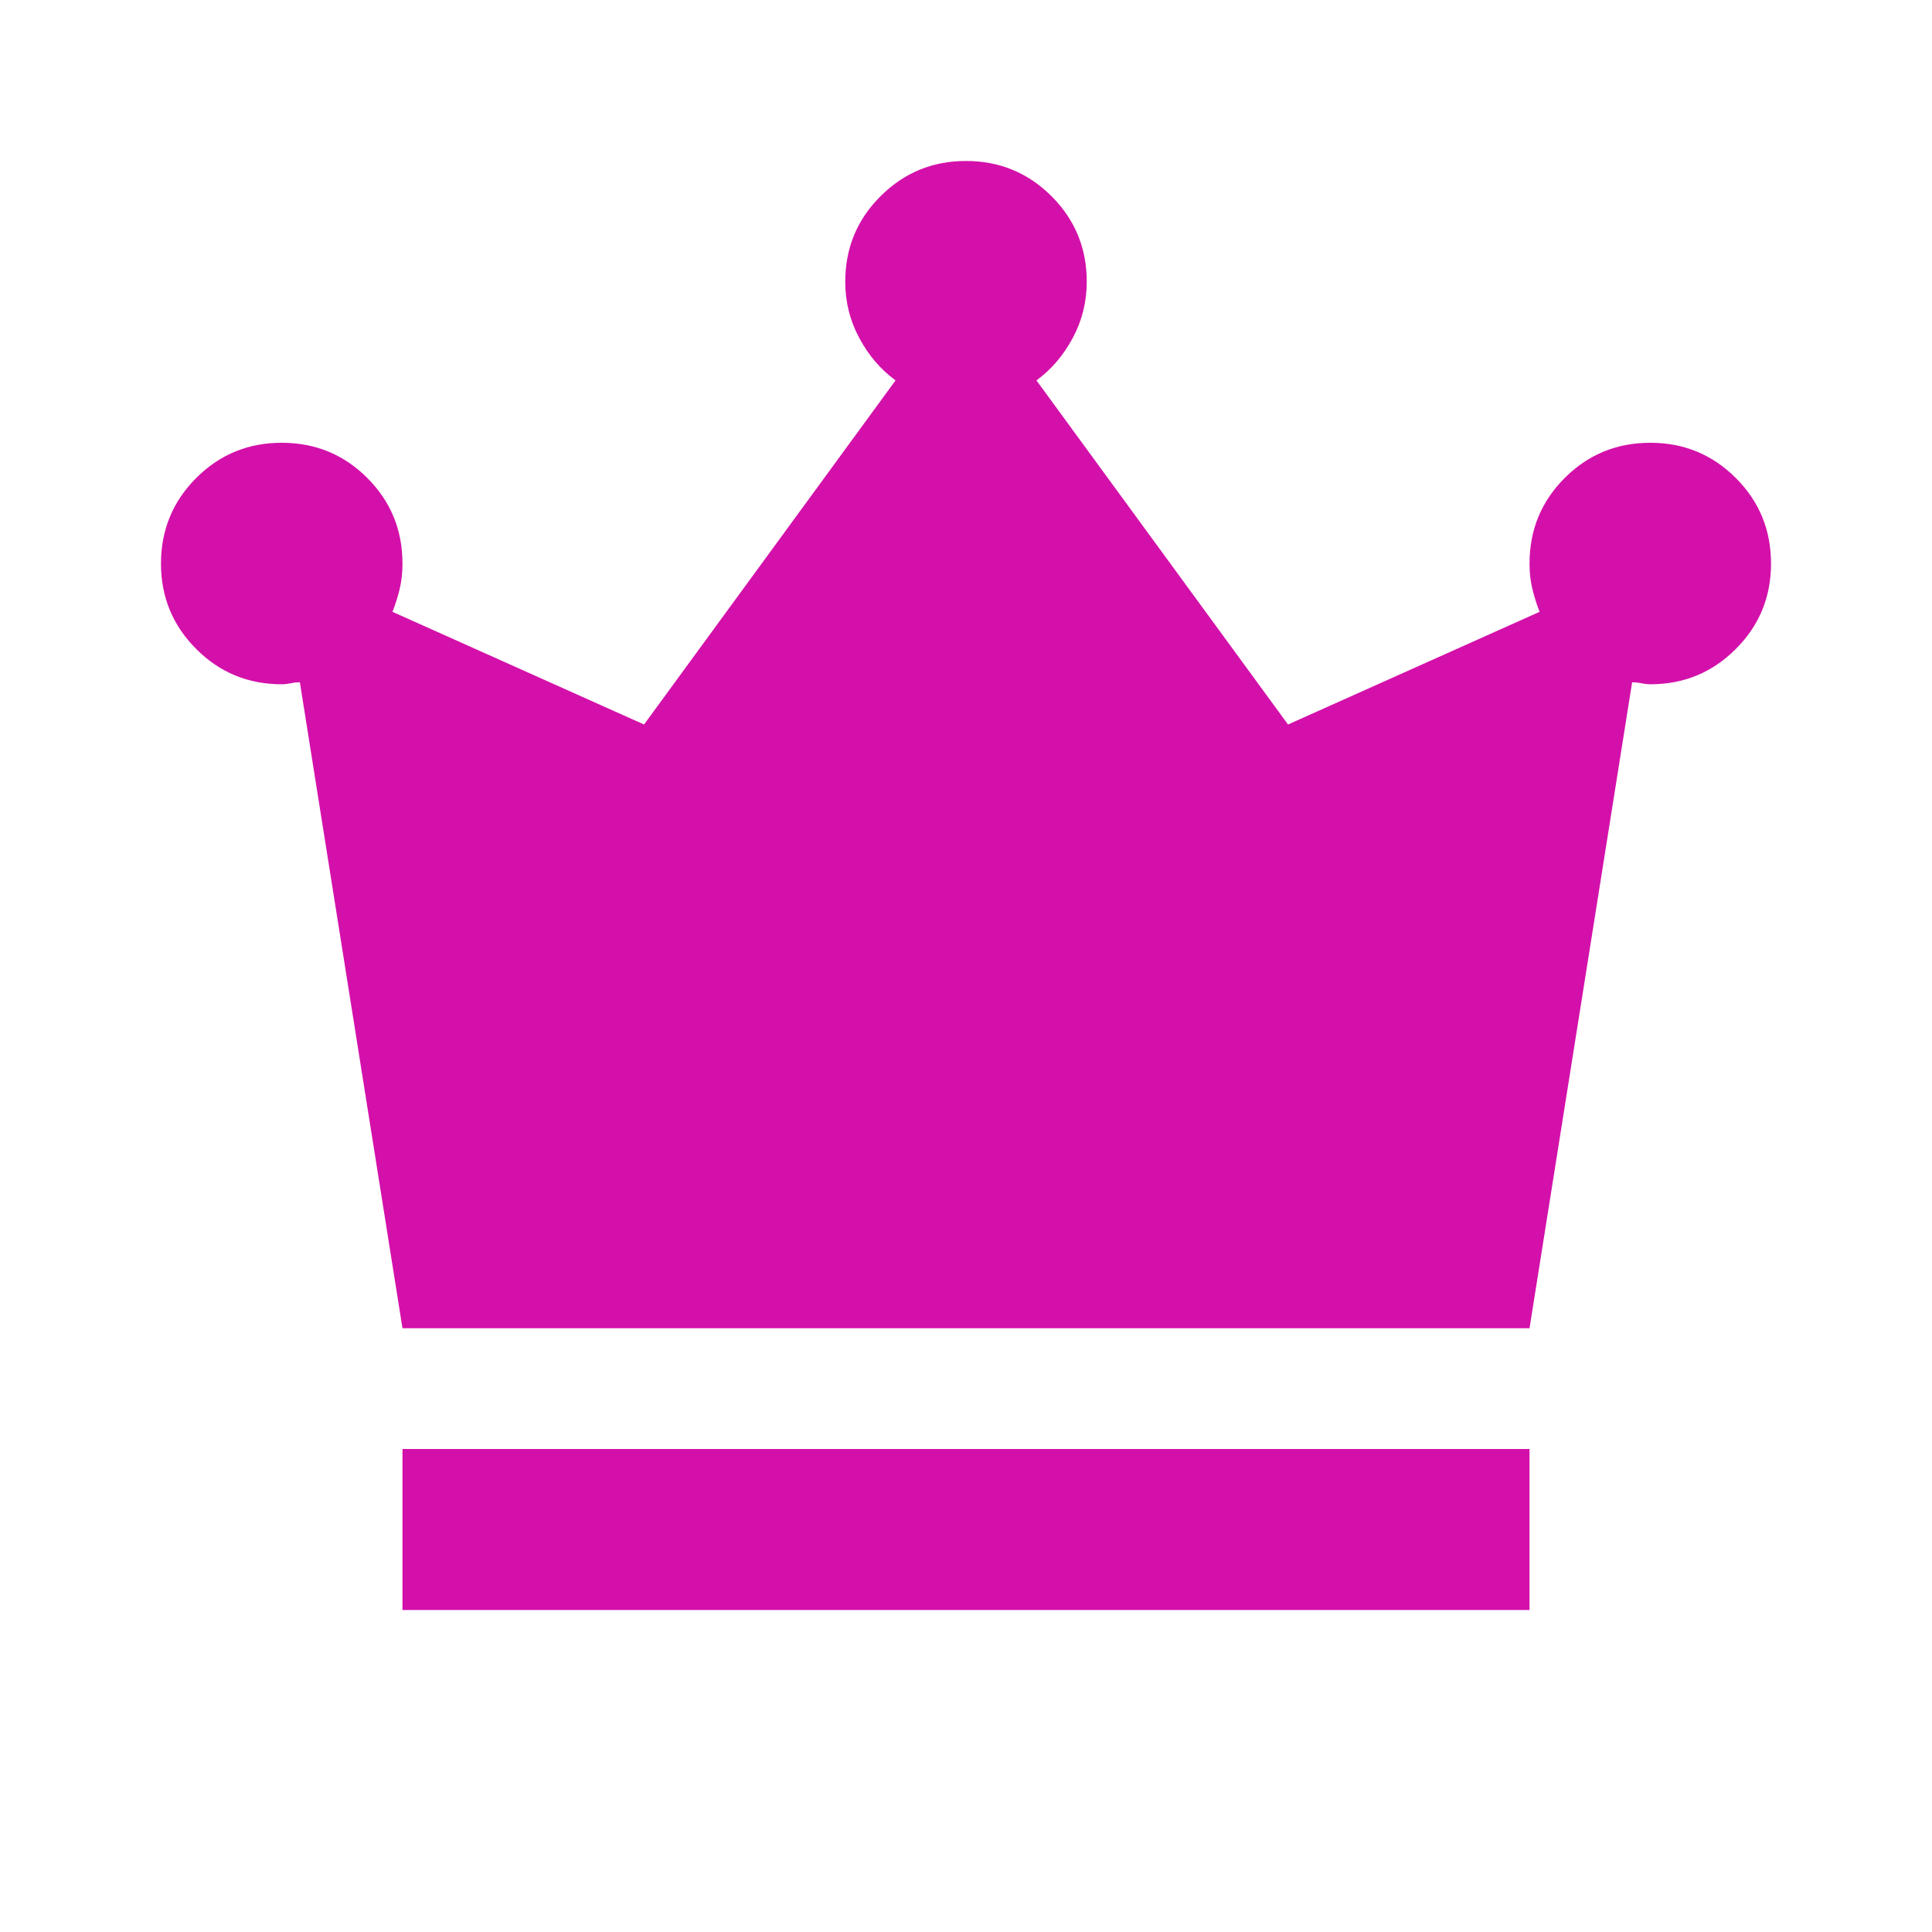 <svg width="28" height="28" viewBox="0 0 28 28" fill="none" xmlns="http://www.w3.org/2000/svg">
<path d="M5.833 23.333V21H22.167V23.333H5.833ZM5.833 19.25L4.346 9.888C4.307 9.888 4.263 9.892 4.215 9.902C4.166 9.912 4.122 9.917 4.083 9.917C3.597 9.917 3.184 9.747 2.844 9.406C2.504 9.066 2.333 8.653 2.333 8.167C2.333 7.681 2.504 7.267 2.844 6.927C3.184 6.587 3.597 6.417 4.083 6.417C4.57 6.417 4.983 6.587 5.323 6.927C5.663 7.267 5.833 7.681 5.833 8.167C5.833 8.303 5.819 8.429 5.79 8.546C5.761 8.663 5.727 8.769 5.688 8.867L9.334 10.5L12.979 5.513C12.765 5.357 12.59 5.153 12.454 4.9C12.318 4.647 12.25 4.375 12.25 4.083C12.25 3.597 12.42 3.184 12.761 2.844C13.101 2.504 13.514 2.333 14 2.333C14.486 2.333 14.899 2.504 15.24 2.844C15.58 3.184 15.75 3.597 15.75 4.083C15.75 4.375 15.682 4.647 15.546 4.9C15.41 5.153 15.235 5.357 15.021 5.513L18.667 10.5L22.313 8.867C22.274 8.769 22.24 8.663 22.211 8.546C22.181 8.429 22.167 8.303 22.167 8.167C22.167 7.681 22.337 7.267 22.677 6.927C23.017 6.587 23.431 6.417 23.917 6.417C24.403 6.417 24.816 6.587 25.156 6.927C25.497 7.267 25.667 7.681 25.667 8.167C25.667 8.653 25.497 9.066 25.156 9.406C24.816 9.747 24.403 9.917 23.917 9.917C23.878 9.917 23.834 9.912 23.786 9.902C23.737 9.892 23.693 9.888 23.654 9.888L22.167 19.25H5.833Z" fill="#D410AA"/>
</svg>
